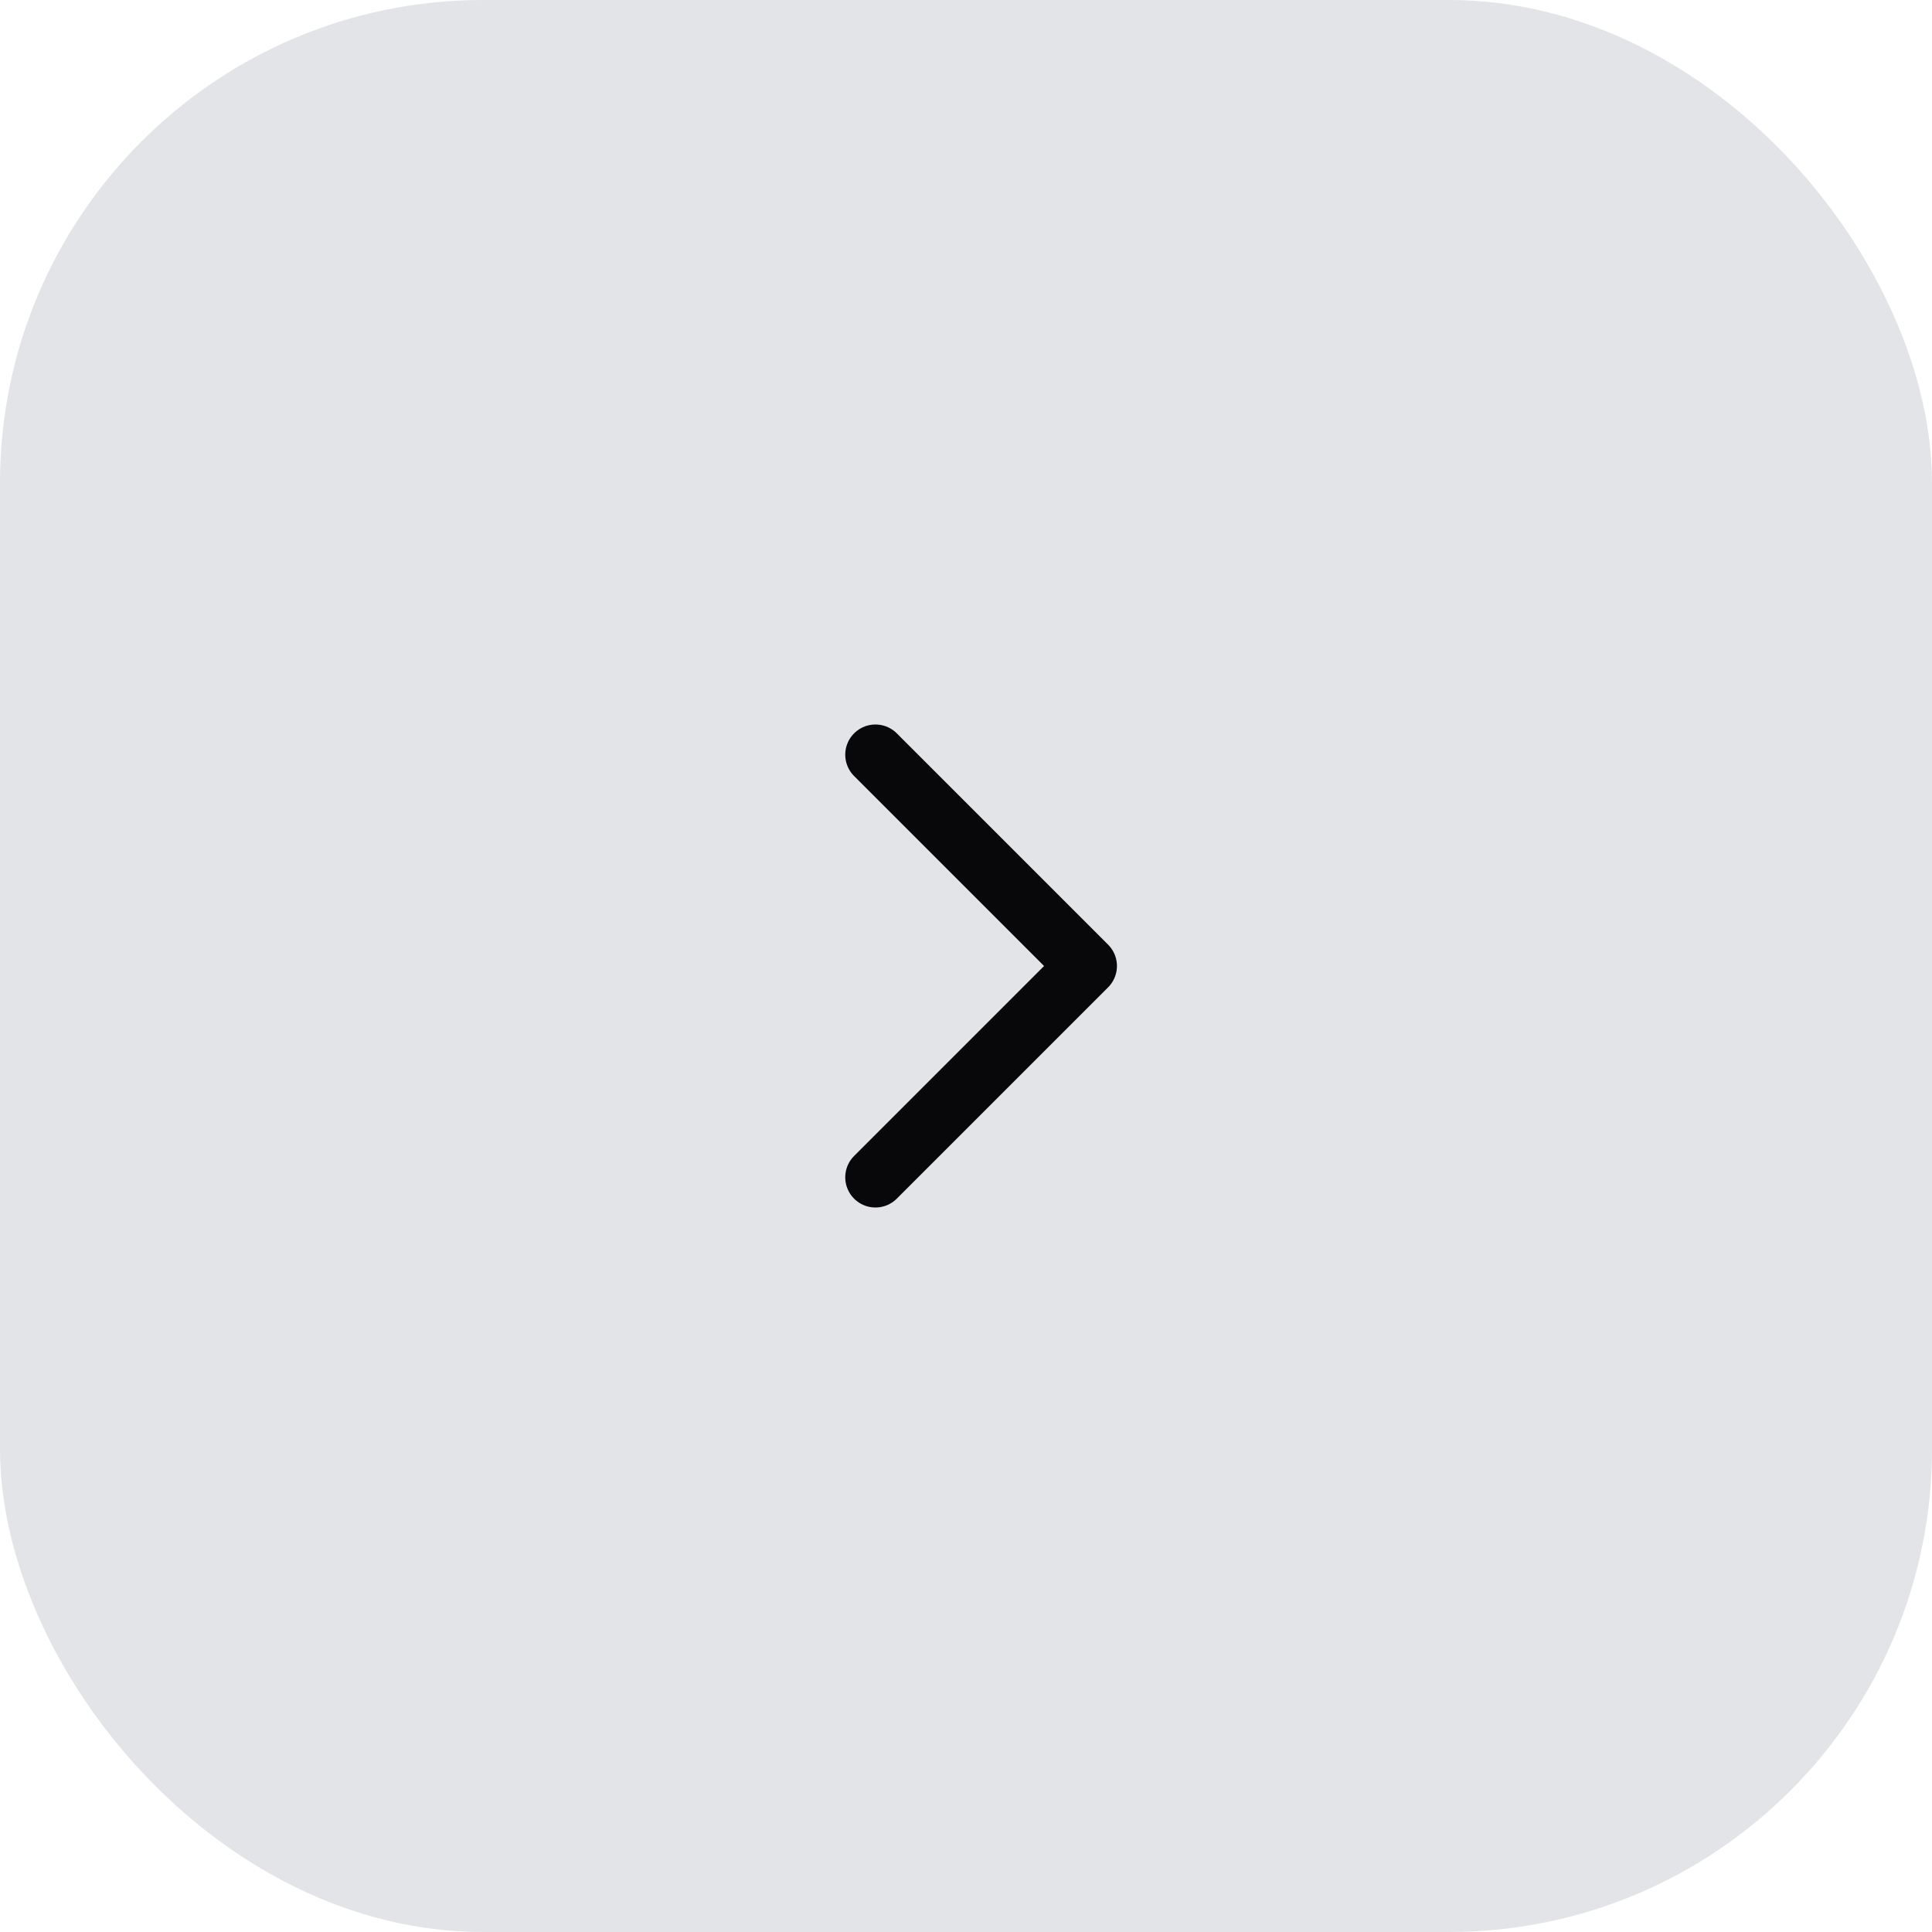 <?xml version="1.0" encoding="UTF-8"?> <svg xmlns="http://www.w3.org/2000/svg" width="32" height="32" viewBox="0 0 32 32" fill="none"><rect width="32" height="32" rx="8" fill="#E3E4E7"></rect><path d="M14.5 12.5L18 16L14.5 19.5" stroke="#08080A" stroke-linecap="round" stroke-linejoin="round"></path></svg> 